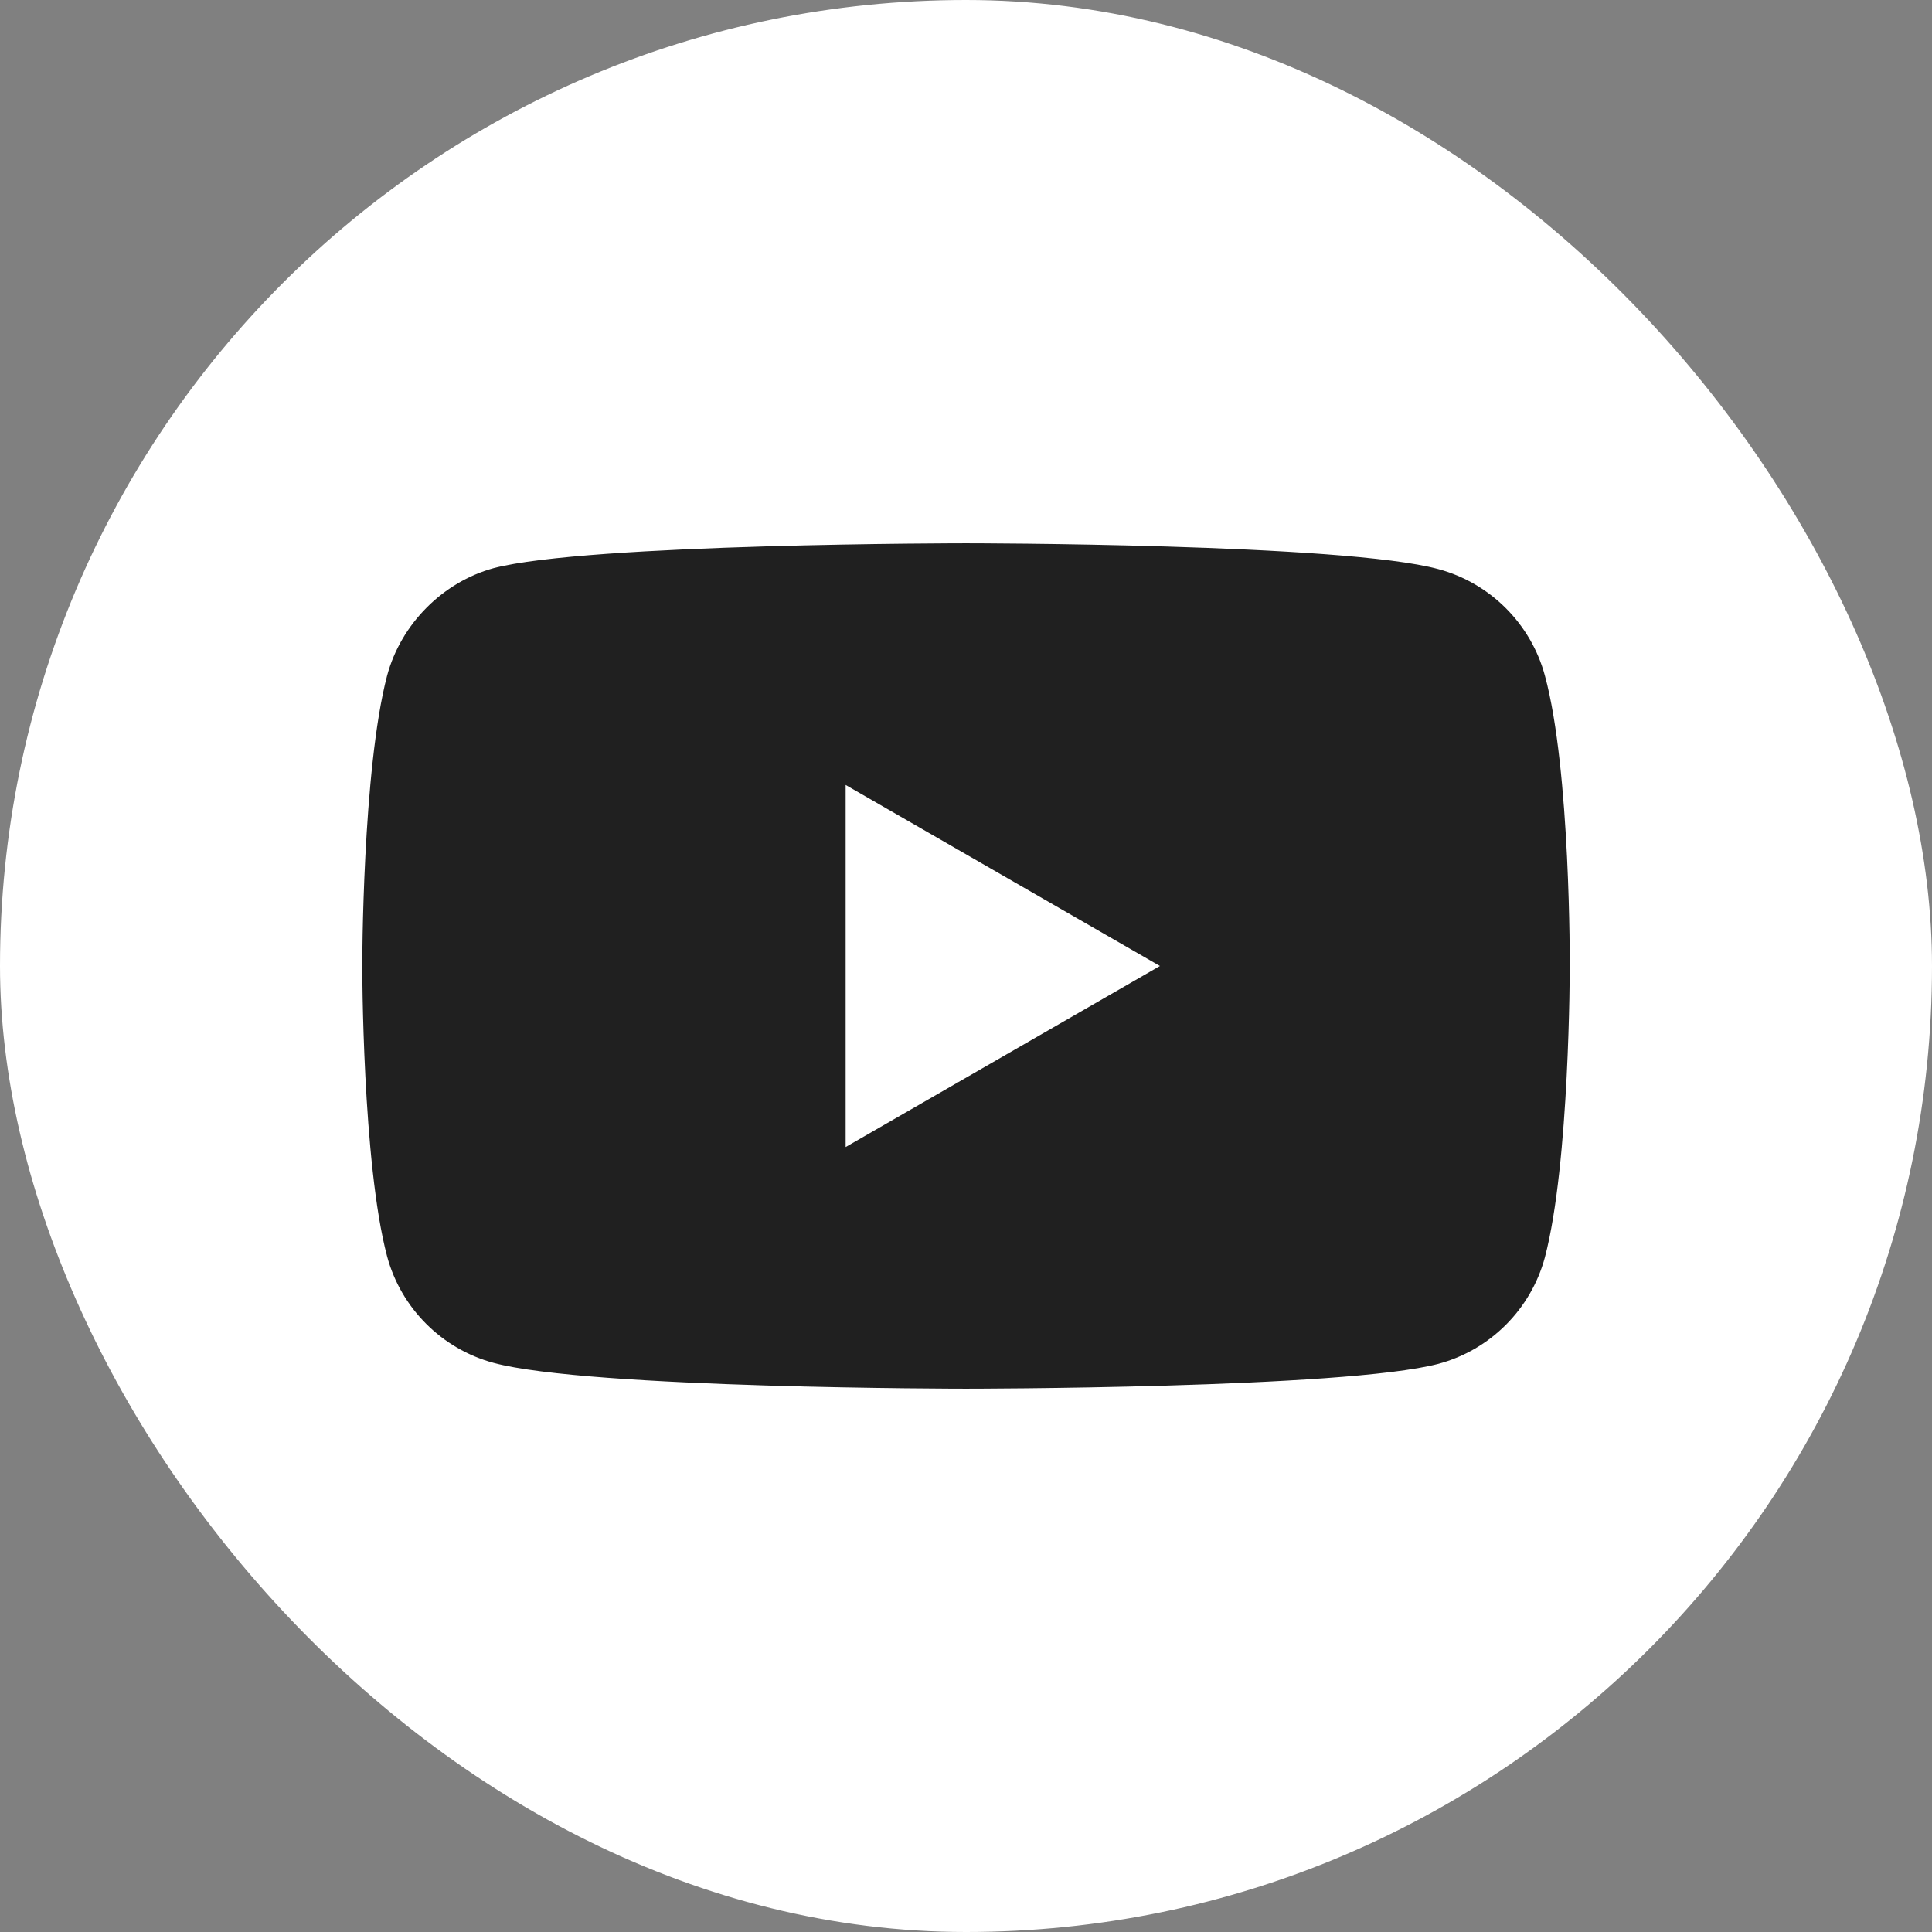 <?xml version="1.0" encoding="UTF-8"?>
<svg xmlns="http://www.w3.org/2000/svg" width="24" height="24" viewBox="0 0 24 24" fill="none">
  <rect x="0" y="0" width="24" height="24" fill="#808080" stroke="none"/>
  <rect width="24" height="24" rx="12" fill="white"></rect>
  <path fill-rule="evenodd" clip-rule="evenodd" d="M17.869 7.07C18.512 7.243 19.018 7.75 19.191 8.392C19.512 9.566 19.5 12.012 19.5 12.012C19.5 12.012 19.5 14.447 19.191 15.62C19.018 16.263 18.512 16.77 17.869 16.942C16.695 17.251 12 17.251 12 17.251C12 17.251 7.317 17.251 6.131 16.93C5.488 16.757 4.982 16.25 4.809 15.608C4.5 14.447 4.5 12 4.5 12C4.5 12 4.5 9.566 4.809 8.392C4.982 7.75 5.501 7.231 6.131 7.058C7.305 6.749 12 6.749 12 6.749C12 6.749 16.695 6.749 17.869 7.07ZM14.409 12L10.505 14.249V9.751L14.409 12Z" fill="#202020"></path>
</svg>
